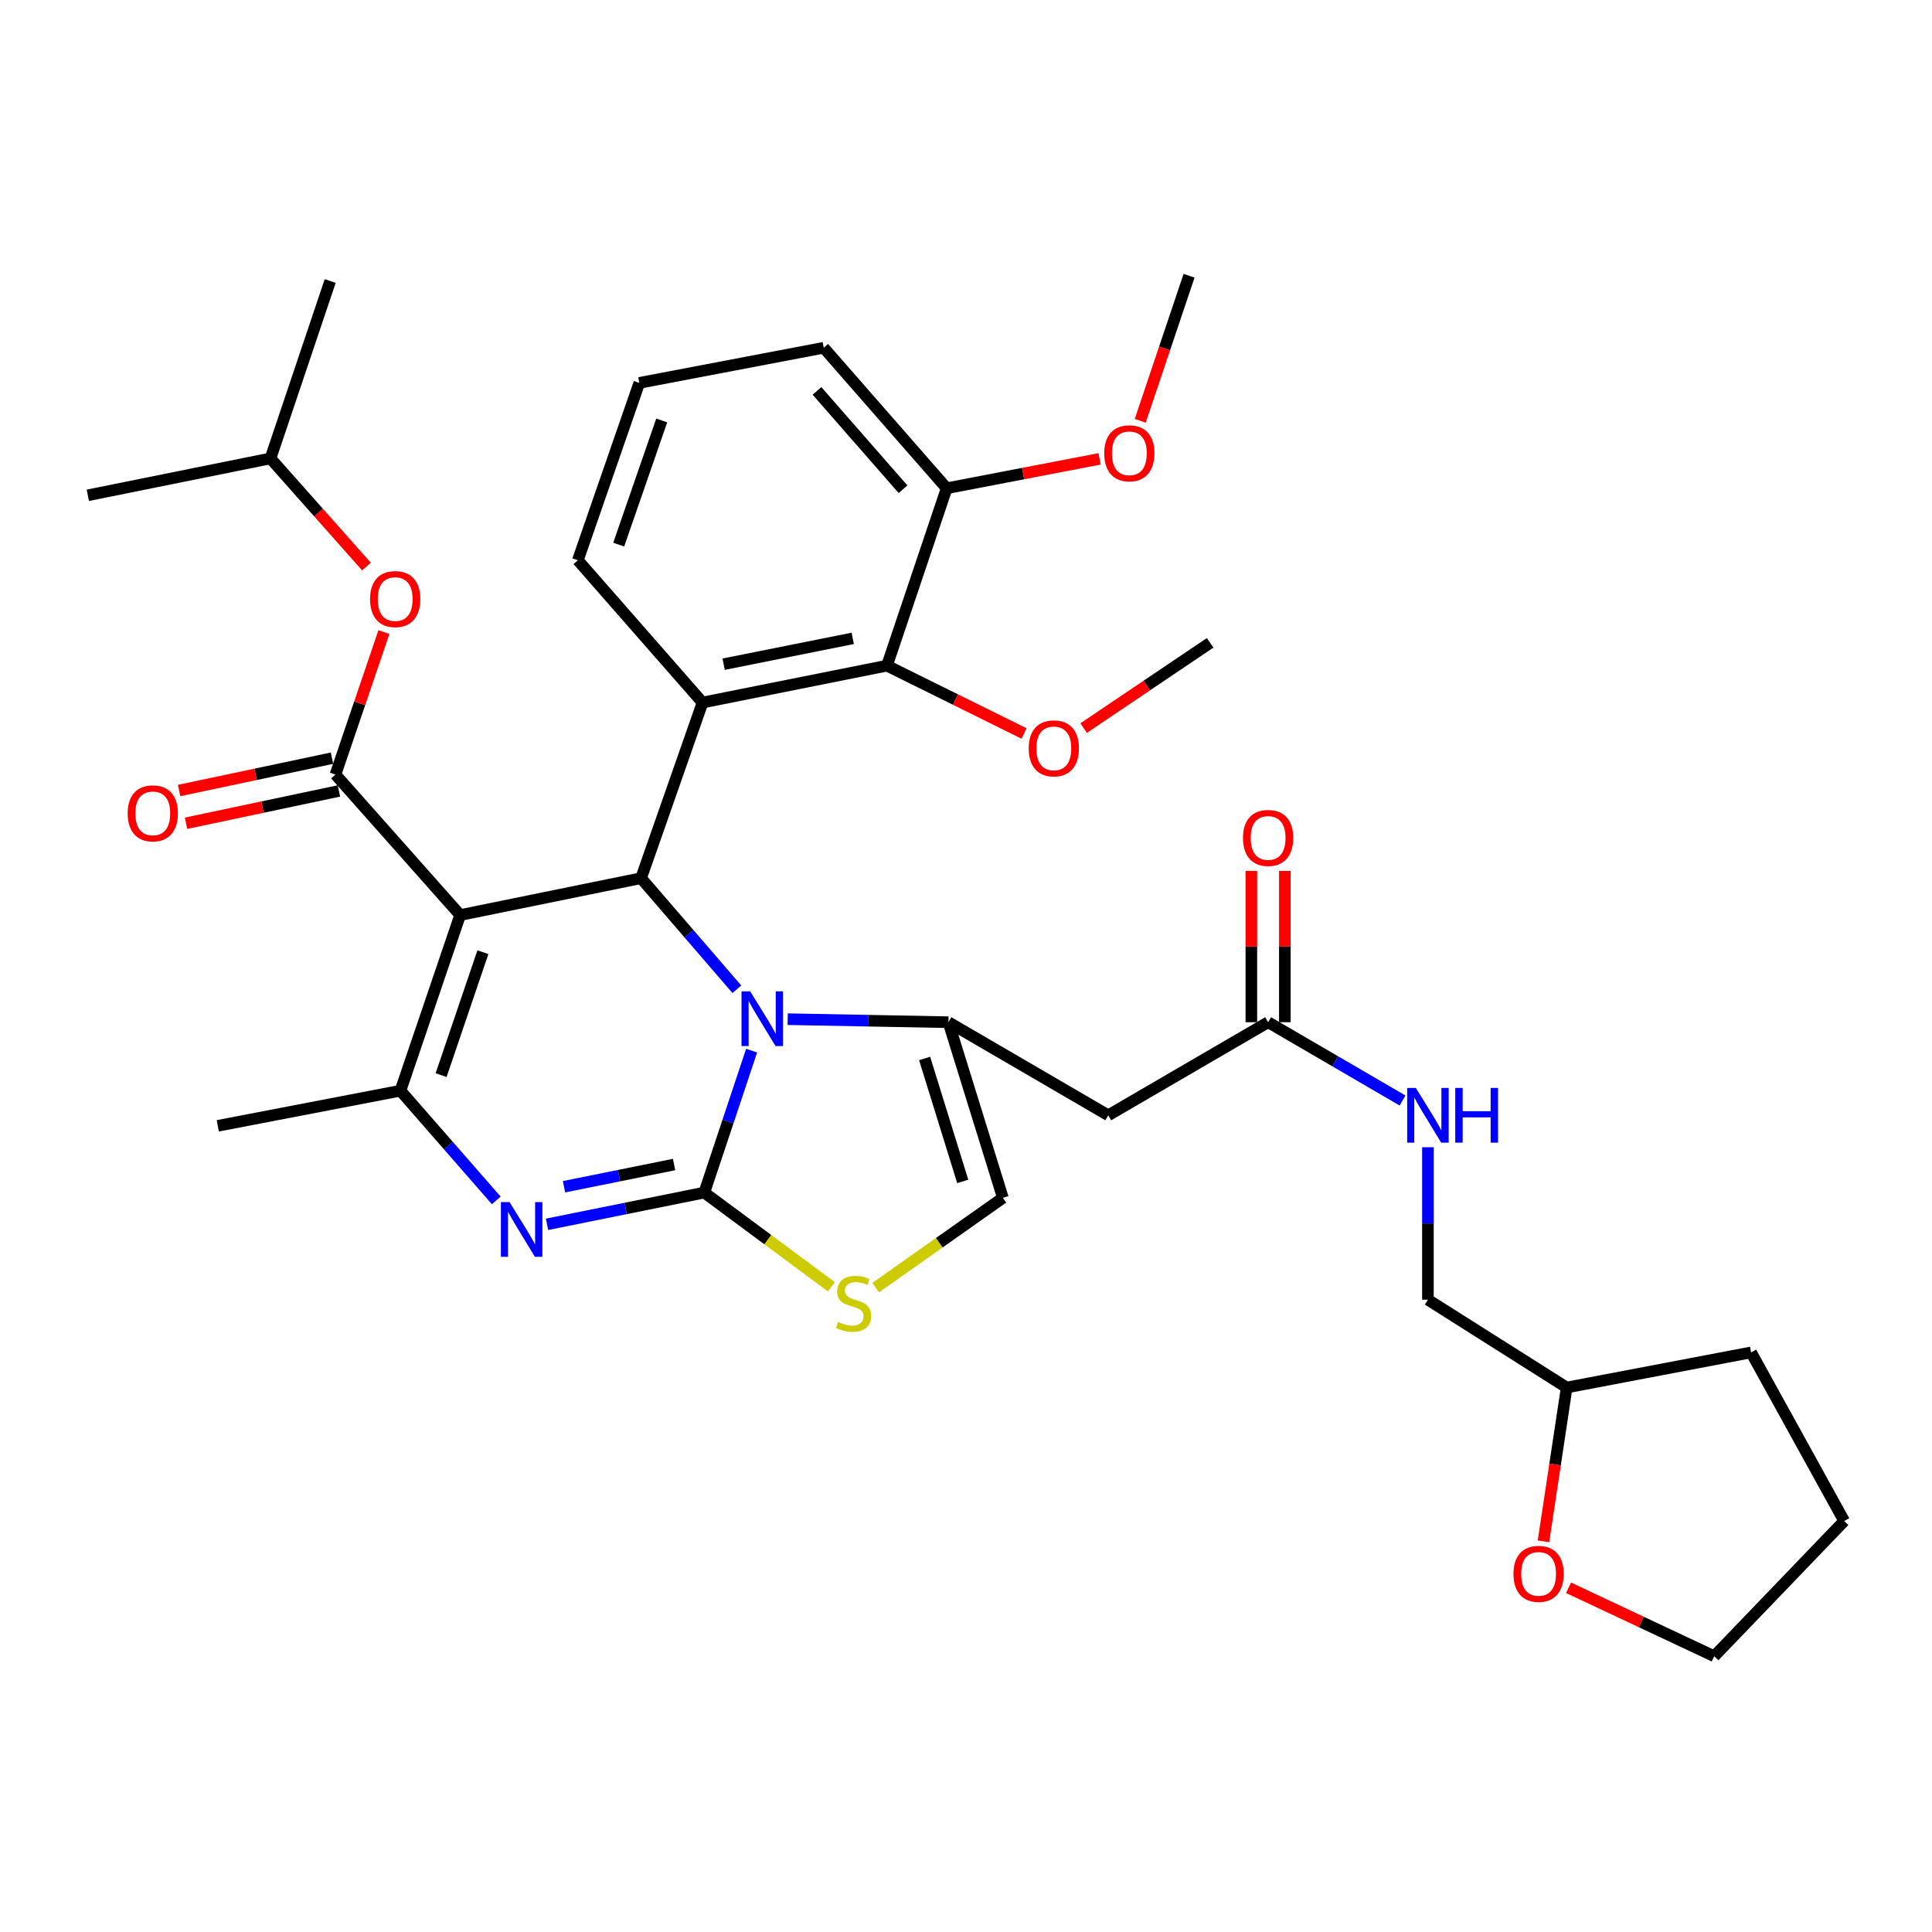 <?xml version='1.0' encoding='iso-8859-1'?>
<svg version='1.1' baseProfile='full'
              xmlns='http://www.w3.org/2000/svg'
                      xmlns:rdkit='http://www.rdkit.org/xml'
                      xmlns:xlink='http://www.w3.org/1999/xlink'
                  xml:space='preserve'
width='1000px' height='1000px' viewBox='0 0 1000 1000'>
<!-- END OF HEADER -->
<rect style='opacity:1.0;fill:#FFFFFF;stroke:none' width='1000' height='1000' x='0' y='0'> </rect>
<path class='bond-0' d='M 798.897,797.789 L 804.906,757.984' style='fill:none;fill-rule:evenodd;stroke:#FF0000;stroke-width:6px;stroke-linecap:butt;stroke-linejoin:miter;stroke-opacity:1' />
<path class='bond-0' d='M 804.906,757.984 L 810.916,718.179' style='fill:none;fill-rule:evenodd;stroke:#000000;stroke-width:6px;stroke-linecap:butt;stroke-linejoin:miter;stroke-opacity:1' />
<path class='bond-1' d='M 811.879,821.836 L 849.577,839.555' style='fill:none;fill-rule:evenodd;stroke:#FF0000;stroke-width:6px;stroke-linecap:butt;stroke-linejoin:miter;stroke-opacity:1' />
<path class='bond-1' d='M 849.577,839.555 L 887.275,857.274' style='fill:none;fill-rule:evenodd;stroke:#000000;stroke-width:6px;stroke-linecap:butt;stroke-linejoin:miter;stroke-opacity:1' />
<path class='bond-2' d='M 656.368,529.096 L 691.163,549.36' style='fill:none;fill-rule:evenodd;stroke:#000000;stroke-width:6px;stroke-linecap:butt;stroke-linejoin:miter;stroke-opacity:1' />
<path class='bond-2' d='M 691.163,549.36 L 725.958,569.625' style='fill:none;fill-rule:evenodd;stroke:#0000FF;stroke-width:6px;stroke-linecap:butt;stroke-linejoin:miter;stroke-opacity:1' />
<path class='bond-3' d='M 665.033,529.096 L 665.033,489.938' style='fill:none;fill-rule:evenodd;stroke:#000000;stroke-width:6px;stroke-linecap:butt;stroke-linejoin:miter;stroke-opacity:1' />
<path class='bond-3' d='M 665.033,489.938 L 665.033,450.781' style='fill:none;fill-rule:evenodd;stroke:#FF0000;stroke-width:6px;stroke-linecap:butt;stroke-linejoin:miter;stroke-opacity:1' />
<path class='bond-3' d='M 647.702,529.096 L 647.702,489.938' style='fill:none;fill-rule:evenodd;stroke:#000000;stroke-width:6px;stroke-linecap:butt;stroke-linejoin:miter;stroke-opacity:1' />
<path class='bond-3' d='M 647.702,489.938 L 647.702,450.781' style='fill:none;fill-rule:evenodd;stroke:#FF0000;stroke-width:6px;stroke-linecap:butt;stroke-linejoin:miter;stroke-opacity:1' />
<path class='bond-4' d='M 656.368,529.096 L 573.635,577.274' style='fill:none;fill-rule:evenodd;stroke:#000000;stroke-width:6px;stroke-linecap:butt;stroke-linejoin:miter;stroke-opacity:1' />
<path class='bond-5' d='M 739.091,593.82 L 739.091,633.273' style='fill:none;fill-rule:evenodd;stroke:#0000FF;stroke-width:6px;stroke-linecap:butt;stroke-linejoin:miter;stroke-opacity:1' />
<path class='bond-5' d='M 739.091,633.273 L 739.091,672.726' style='fill:none;fill-rule:evenodd;stroke:#000000;stroke-width:6px;stroke-linecap:butt;stroke-linejoin:miter;stroke-opacity:1' />
<path class='bond-6' d='M 810.916,718.179 L 739.091,672.726' style='fill:none;fill-rule:evenodd;stroke:#000000;stroke-width:6px;stroke-linecap:butt;stroke-linejoin:miter;stroke-opacity:1' />
<path class='bond-7' d='M 810.916,718.179 L 906.367,700.002' style='fill:none;fill-rule:evenodd;stroke:#000000;stroke-width:6px;stroke-linecap:butt;stroke-linejoin:miter;stroke-opacity:1' />
<path class='bond-8' d='M 283.149,633.706 L 323.847,625.492' style='fill:none;fill-rule:evenodd;stroke:#0000FF;stroke-width:6px;stroke-linecap:butt;stroke-linejoin:miter;stroke-opacity:1' />
<path class='bond-8' d='M 323.847,625.492 L 364.544,617.278' style='fill:none;fill-rule:evenodd;stroke:#000000;stroke-width:6px;stroke-linecap:butt;stroke-linejoin:miter;stroke-opacity:1' />
<path class='bond-8' d='M 291.93,614.254 L 320.418,608.504' style='fill:none;fill-rule:evenodd;stroke:#0000FF;stroke-width:6px;stroke-linecap:butt;stroke-linejoin:miter;stroke-opacity:1' />
<path class='bond-8' d='M 320.418,608.504 L 348.906,602.755' style='fill:none;fill-rule:evenodd;stroke:#000000;stroke-width:6px;stroke-linecap:butt;stroke-linejoin:miter;stroke-opacity:1' />
<path class='bond-9' d='M 256.874,621.335 L 232.073,592.941' style='fill:none;fill-rule:evenodd;stroke:#0000FF;stroke-width:6px;stroke-linecap:butt;stroke-linejoin:miter;stroke-opacity:1' />
<path class='bond-9' d='M 232.073,592.941 L 207.272,564.546' style='fill:none;fill-rule:evenodd;stroke:#000000;stroke-width:6px;stroke-linecap:butt;stroke-linejoin:miter;stroke-opacity:1' />
<path class='bond-10' d='M 331.819,454.546 L 356.611,483.293' style='fill:none;fill-rule:evenodd;stroke:#000000;stroke-width:6px;stroke-linecap:butt;stroke-linejoin:miter;stroke-opacity:1' />
<path class='bond-10' d='M 356.611,483.293 L 381.404,512.039' style='fill:none;fill-rule:evenodd;stroke:#0000FF;stroke-width:6px;stroke-linecap:butt;stroke-linejoin:miter;stroke-opacity:1' />
<path class='bond-11' d='M 331.819,454.546 L 238.177,473.639' style='fill:none;fill-rule:evenodd;stroke:#000000;stroke-width:6px;stroke-linecap:butt;stroke-linejoin:miter;stroke-opacity:1' />
<path class='bond-12' d='M 331.819,454.546 L 363.639,363.639' style='fill:none;fill-rule:evenodd;stroke:#000000;stroke-width:6px;stroke-linecap:butt;stroke-linejoin:miter;stroke-opacity:1' />
<path class='bond-13' d='M 238.177,473.639 L 173.632,400.909' style='fill:none;fill-rule:evenodd;stroke:#000000;stroke-width:6px;stroke-linecap:butt;stroke-linejoin:miter;stroke-opacity:1' />
<path class='bond-14' d='M 238.177,473.639 L 207.272,564.546' style='fill:none;fill-rule:evenodd;stroke:#000000;stroke-width:6px;stroke-linecap:butt;stroke-linejoin:miter;stroke-opacity:1' />
<path class='bond-14' d='M 249.95,492.853 L 228.315,556.488' style='fill:none;fill-rule:evenodd;stroke:#000000;stroke-width:6px;stroke-linecap:butt;stroke-linejoin:miter;stroke-opacity:1' />
<path class='bond-15' d='M 207.272,564.546 L 112.725,582.723' style='fill:none;fill-rule:evenodd;stroke:#000000;stroke-width:6px;stroke-linecap:butt;stroke-linejoin:miter;stroke-opacity:1' />
<path class='bond-16' d='M 389.034,543.808 L 376.789,580.543' style='fill:none;fill-rule:evenodd;stroke:#0000FF;stroke-width:6px;stroke-linecap:butt;stroke-linejoin:miter;stroke-opacity:1' />
<path class='bond-16' d='M 376.789,580.543 L 364.544,617.278' style='fill:none;fill-rule:evenodd;stroke:#000000;stroke-width:6px;stroke-linecap:butt;stroke-linejoin:miter;stroke-opacity:1' />
<path class='bond-17' d='M 407.695,527.524 L 449.303,528.31' style='fill:none;fill-rule:evenodd;stroke:#0000FF;stroke-width:6px;stroke-linecap:butt;stroke-linejoin:miter;stroke-opacity:1' />
<path class='bond-17' d='M 449.303,528.31 L 490.911,529.096' style='fill:none;fill-rule:evenodd;stroke:#000000;stroke-width:6px;stroke-linecap:butt;stroke-linejoin:miter;stroke-opacity:1' />
<path class='bond-18' d='M 364.544,617.278 L 397.439,641.656' style='fill:none;fill-rule:evenodd;stroke:#000000;stroke-width:6px;stroke-linecap:butt;stroke-linejoin:miter;stroke-opacity:1' />
<path class='bond-18' d='M 397.439,641.656 L 430.334,666.034' style='fill:none;fill-rule:evenodd;stroke:#CCCC00;stroke-width:6px;stroke-linecap:butt;stroke-linejoin:miter;stroke-opacity:1' />
<path class='bond-19' d='M 453.263,666.467 L 486.178,643.235' style='fill:none;fill-rule:evenodd;stroke:#CCCC00;stroke-width:6px;stroke-linecap:butt;stroke-linejoin:miter;stroke-opacity:1' />
<path class='bond-19' d='M 486.178,643.235 L 519.092,620.003' style='fill:none;fill-rule:evenodd;stroke:#000000;stroke-width:6px;stroke-linecap:butt;stroke-linejoin:miter;stroke-opacity:1' />
<path class='bond-20' d='M 519.092,620.003 L 490.911,529.096' style='fill:none;fill-rule:evenodd;stroke:#000000;stroke-width:6px;stroke-linecap:butt;stroke-linejoin:miter;stroke-opacity:1' />
<path class='bond-20' d='M 498.312,611.498 L 478.585,547.863' style='fill:none;fill-rule:evenodd;stroke:#000000;stroke-width:6px;stroke-linecap:butt;stroke-linejoin:miter;stroke-opacity:1' />
<path class='bond-21' d='M 490.911,529.096 L 573.635,577.274' style='fill:none;fill-rule:evenodd;stroke:#000000;stroke-width:6px;stroke-linecap:butt;stroke-linejoin:miter;stroke-opacity:1' />
<path class='bond-22' d='M 459.091,344.547 L 363.639,363.639' style='fill:none;fill-rule:evenodd;stroke:#000000;stroke-width:6px;stroke-linecap:butt;stroke-linejoin:miter;stroke-opacity:1' />
<path class='bond-22' d='M 441.374,330.417 L 374.558,343.782' style='fill:none;fill-rule:evenodd;stroke:#000000;stroke-width:6px;stroke-linecap:butt;stroke-linejoin:miter;stroke-opacity:1' />
<path class='bond-23' d='M 459.091,344.547 L 489.997,252.725' style='fill:none;fill-rule:evenodd;stroke:#000000;stroke-width:6px;stroke-linecap:butt;stroke-linejoin:miter;stroke-opacity:1' />
<path class='bond-24' d='M 459.091,344.547 L 494.568,362.1' style='fill:none;fill-rule:evenodd;stroke:#000000;stroke-width:6px;stroke-linecap:butt;stroke-linejoin:miter;stroke-opacity:1' />
<path class='bond-24' d='M 494.568,362.1 L 530.045,379.652' style='fill:none;fill-rule:evenodd;stroke:#FF0000;stroke-width:6px;stroke-linecap:butt;stroke-linejoin:miter;stroke-opacity:1' />
<path class='bond-25' d='M 173.632,400.909 L 186.171,364.036' style='fill:none;fill-rule:evenodd;stroke:#000000;stroke-width:6px;stroke-linecap:butt;stroke-linejoin:miter;stroke-opacity:1' />
<path class='bond-25' d='M 186.171,364.036 L 198.711,327.162' style='fill:none;fill-rule:evenodd;stroke:#FF0000;stroke-width:6px;stroke-linecap:butt;stroke-linejoin:miter;stroke-opacity:1' />
<path class='bond-26' d='M 171.838,392.431 L 132.273,400.8' style='fill:none;fill-rule:evenodd;stroke:#000000;stroke-width:6px;stroke-linecap:butt;stroke-linejoin:miter;stroke-opacity:1' />
<path class='bond-26' d='M 132.273,400.8 L 92.708,409.168' style='fill:none;fill-rule:evenodd;stroke:#FF0000;stroke-width:6px;stroke-linecap:butt;stroke-linejoin:miter;stroke-opacity:1' />
<path class='bond-26' d='M 175.425,409.387 L 135.859,417.755' style='fill:none;fill-rule:evenodd;stroke:#000000;stroke-width:6px;stroke-linecap:butt;stroke-linejoin:miter;stroke-opacity:1' />
<path class='bond-26' d='M 135.859,417.755 L 96.294,426.123' style='fill:none;fill-rule:evenodd;stroke:#FF0000;stroke-width:6px;stroke-linecap:butt;stroke-linejoin:miter;stroke-opacity:1' />
<path class='bond-27' d='M 189.681,293.251 L 164.841,265.262' style='fill:none;fill-rule:evenodd;stroke:#FF0000;stroke-width:6px;stroke-linecap:butt;stroke-linejoin:miter;stroke-opacity:1' />
<path class='bond-27' d='M 164.841,265.262 L 140.001,237.272' style='fill:none;fill-rule:evenodd;stroke:#000000;stroke-width:6px;stroke-linecap:butt;stroke-linejoin:miter;stroke-opacity:1' />
<path class='bond-28' d='M 363.639,363.639 L 299.093,289.995' style='fill:none;fill-rule:evenodd;stroke:#000000;stroke-width:6px;stroke-linecap:butt;stroke-linejoin:miter;stroke-opacity:1' />
<path class='bond-29' d='M 489.997,252.725 L 529.566,245.117' style='fill:none;fill-rule:evenodd;stroke:#000000;stroke-width:6px;stroke-linecap:butt;stroke-linejoin:miter;stroke-opacity:1' />
<path class='bond-29' d='M 529.566,245.117 L 569.136,237.51' style='fill:none;fill-rule:evenodd;stroke:#FF0000;stroke-width:6px;stroke-linecap:butt;stroke-linejoin:miter;stroke-opacity:1' />
<path class='bond-30' d='M 489.997,252.725 L 426.365,179.996' style='fill:none;fill-rule:evenodd;stroke:#000000;stroke-width:6px;stroke-linecap:butt;stroke-linejoin:miter;stroke-opacity:1' />
<path class='bond-30' d='M 467.409,253.227 L 422.867,202.316' style='fill:none;fill-rule:evenodd;stroke:#000000;stroke-width:6px;stroke-linecap:butt;stroke-linejoin:miter;stroke-opacity:1' />
<path class='bond-31' d='M 140.001,237.272 L 170.907,145.451' style='fill:none;fill-rule:evenodd;stroke:#000000;stroke-width:6px;stroke-linecap:butt;stroke-linejoin:miter;stroke-opacity:1' />
<path class='bond-32' d='M 140.001,237.272 L 45.455,256.365' style='fill:none;fill-rule:evenodd;stroke:#000000;stroke-width:6px;stroke-linecap:butt;stroke-linejoin:miter;stroke-opacity:1' />
<path class='bond-33' d='M 560.893,376.866 L 593.63,354.795' style='fill:none;fill-rule:evenodd;stroke:#FF0000;stroke-width:6px;stroke-linecap:butt;stroke-linejoin:miter;stroke-opacity:1' />
<path class='bond-33' d='M 593.63,354.795 L 626.367,332.724' style='fill:none;fill-rule:evenodd;stroke:#000000;stroke-width:6px;stroke-linecap:butt;stroke-linejoin:miter;stroke-opacity:1' />
<path class='bond-34' d='M 590.18,217.805 L 602.819,180.266' style='fill:none;fill-rule:evenodd;stroke:#FF0000;stroke-width:6px;stroke-linecap:butt;stroke-linejoin:miter;stroke-opacity:1' />
<path class='bond-34' d='M 602.819,180.266 L 615.458,142.726' style='fill:none;fill-rule:evenodd;stroke:#000000;stroke-width:6px;stroke-linecap:butt;stroke-linejoin:miter;stroke-opacity:1' />
<path class='bond-35' d='M 299.093,289.995 L 330.904,198.183' style='fill:none;fill-rule:evenodd;stroke:#000000;stroke-width:6px;stroke-linecap:butt;stroke-linejoin:miter;stroke-opacity:1' />
<path class='bond-35' d='M 320.24,281.897 L 342.508,217.628' style='fill:none;fill-rule:evenodd;stroke:#000000;stroke-width:6px;stroke-linecap:butt;stroke-linejoin:miter;stroke-opacity:1' />
<path class='bond-36' d='M 330.904,198.183 L 426.365,179.996' style='fill:none;fill-rule:evenodd;stroke:#000000;stroke-width:6px;stroke-linecap:butt;stroke-linejoin:miter;stroke-opacity:1' />
<path class='bond-37' d='M 887.275,857.274 L 954.545,787.279' style='fill:none;fill-rule:evenodd;stroke:#000000;stroke-width:6px;stroke-linecap:butt;stroke-linejoin:miter;stroke-opacity:1' />
<path class='bond-38' d='M 906.367,700.002 L 954.545,787.279' style='fill:none;fill-rule:evenodd;stroke:#000000;stroke-width:6px;stroke-linecap:butt;stroke-linejoin:miter;stroke-opacity:1' />
<path  class='atom-0' d='M 783.368 814.625
Q 783.368 807.825, 786.728 804.025
Q 790.088 800.225, 796.368 800.225
Q 802.648 800.225, 806.008 804.025
Q 809.368 807.825, 809.368 814.625
Q 809.368 821.505, 805.968 825.425
Q 802.568 829.305, 796.368 829.305
Q 790.128 829.305, 786.728 825.425
Q 783.368 821.545, 783.368 814.625
M 796.368 826.105
Q 800.688 826.105, 803.008 823.225
Q 805.368 820.305, 805.368 814.625
Q 805.368 809.065, 803.008 806.265
Q 800.688 803.425, 796.368 803.425
Q 792.048 803.425, 789.688 806.225
Q 787.368 809.025, 787.368 814.625
Q 787.368 820.345, 789.688 823.225
Q 792.048 826.105, 796.368 826.105
' fill='#FF0000'/>
<path  class='atom-2' d='M 732.831 563.114
L 742.111 578.114
Q 743.031 579.594, 744.511 582.274
Q 745.991 584.954, 746.071 585.114
L 746.071 563.114
L 749.831 563.114
L 749.831 591.434
L 745.951 591.434
L 735.991 575.034
Q 734.831 573.114, 733.591 570.914
Q 732.391 568.714, 732.031 568.034
L 732.031 591.434
L 728.351 591.434
L 728.351 563.114
L 732.831 563.114
' fill='#0000FF'/>
<path  class='atom-2' d='M 753.231 563.114
L 757.071 563.114
L 757.071 575.154
L 771.551 575.154
L 771.551 563.114
L 775.391 563.114
L 775.391 591.434
L 771.551 591.434
L 771.551 578.354
L 757.071 578.354
L 757.071 591.434
L 753.231 591.434
L 753.231 563.114
' fill='#0000FF'/>
<path  class='atom-3' d='M 643.368 433.714
Q 643.368 426.914, 646.728 423.114
Q 650.088 419.314, 656.368 419.314
Q 662.648 419.314, 666.008 423.114
Q 669.368 426.914, 669.368 433.714
Q 669.368 440.594, 665.968 444.514
Q 662.568 448.394, 656.368 448.394
Q 650.128 448.394, 646.728 444.514
Q 643.368 440.634, 643.368 433.714
M 656.368 445.194
Q 660.688 445.194, 663.008 442.314
Q 665.368 439.394, 665.368 433.714
Q 665.368 428.154, 663.008 425.354
Q 660.688 422.514, 656.368 422.514
Q 652.048 422.514, 649.688 425.314
Q 647.368 428.114, 647.368 433.714
Q 647.368 439.434, 649.688 442.314
Q 652.048 445.194, 656.368 445.194
' fill='#FF0000'/>
<path  class='atom-5' d='M 263.738 622.201
L 273.018 637.201
Q 273.938 638.681, 275.418 641.361
Q 276.898 644.041, 276.978 644.201
L 276.978 622.201
L 280.738 622.201
L 280.738 650.521
L 276.858 650.521
L 266.898 634.121
Q 265.738 632.201, 264.498 630.001
Q 263.298 627.801, 262.938 627.121
L 262.938 650.521
L 259.258 650.521
L 259.258 622.201
L 263.738 622.201
' fill='#0000FF'/>
<path  class='atom-9' d='M 388.285 513.116
L 397.565 528.116
Q 398.485 529.596, 399.965 532.276
Q 401.445 534.956, 401.525 535.116
L 401.525 513.116
L 405.285 513.116
L 405.285 541.436
L 401.405 541.436
L 391.445 525.036
Q 390.285 523.116, 389.045 520.916
Q 387.845 518.716, 387.485 518.036
L 387.485 541.436
L 383.805 541.436
L 383.805 513.116
L 388.285 513.116
' fill='#0000FF'/>
<path  class='atom-11' d='M 433.818 684.265
Q 434.138 684.385, 435.458 684.945
Q 436.778 685.505, 438.218 685.865
Q 439.698 686.185, 441.138 686.185
Q 443.818 686.185, 445.378 684.905
Q 446.938 683.585, 446.938 681.305
Q 446.938 679.745, 446.138 678.785
Q 445.378 677.825, 444.178 677.305
Q 442.978 676.785, 440.978 676.185
Q 438.458 675.425, 436.938 674.705
Q 435.458 673.985, 434.378 672.465
Q 433.338 670.945, 433.338 668.385
Q 433.338 664.825, 435.738 662.625
Q 438.178 660.425, 442.978 660.425
Q 446.258 660.425, 449.978 661.985
L 449.058 665.065
Q 445.658 663.665, 443.098 663.665
Q 440.338 663.665, 438.818 664.825
Q 437.298 665.945, 437.338 667.905
Q 437.338 669.425, 438.098 670.345
Q 438.898 671.265, 440.018 671.785
Q 441.178 672.305, 443.098 672.905
Q 445.658 673.705, 447.178 674.505
Q 448.698 675.305, 449.778 676.945
Q 450.898 678.545, 450.898 681.305
Q 450.898 685.225, 448.258 687.345
Q 445.658 689.425, 441.298 689.425
Q 438.778 689.425, 436.858 688.865
Q 434.978 688.345, 432.738 687.425
L 433.818 684.265
' fill='#CCCC00'/>
<path  class='atom-17' d='M 191.547 310.082
Q 191.547 303.282, 194.907 299.482
Q 198.267 295.682, 204.547 295.682
Q 210.827 295.682, 214.187 299.482
Q 217.547 303.282, 217.547 310.082
Q 217.547 316.962, 214.147 320.882
Q 210.747 324.762, 204.547 324.762
Q 198.307 324.762, 194.907 320.882
Q 191.547 317.002, 191.547 310.082
M 204.547 321.562
Q 208.867 321.562, 211.187 318.682
Q 213.547 315.762, 213.547 310.082
Q 213.547 304.522, 211.187 301.722
Q 208.867 298.882, 204.547 298.882
Q 200.227 298.882, 197.867 301.682
Q 195.547 304.482, 195.547 310.082
Q 195.547 315.802, 197.867 318.682
Q 200.227 321.562, 204.547 321.562
' fill='#FF0000'/>
<path  class='atom-18' d='M 66.085 420.986
Q 66.085 414.186, 69.445 410.386
Q 72.805 406.586, 79.085 406.586
Q 85.365 406.586, 88.725 410.386
Q 92.085 414.186, 92.085 420.986
Q 92.085 427.866, 88.685 431.786
Q 85.285 435.666, 79.085 435.666
Q 72.845 435.666, 69.445 431.786
Q 66.085 427.906, 66.085 420.986
M 79.085 432.466
Q 83.405 432.466, 85.725 429.586
Q 88.085 426.666, 88.085 420.986
Q 88.085 415.426, 85.725 412.626
Q 83.405 409.786, 79.085 409.786
Q 74.765 409.786, 72.405 412.586
Q 70.085 415.386, 70.085 420.986
Q 70.085 426.706, 72.405 429.586
Q 74.765 432.466, 79.085 432.466
' fill='#FF0000'/>
<path  class='atom-25' d='M 532.454 387.356
Q 532.454 380.556, 535.814 376.756
Q 539.174 372.956, 545.454 372.956
Q 551.734 372.956, 555.094 376.756
Q 558.454 380.556, 558.454 387.356
Q 558.454 394.236, 555.054 398.156
Q 551.654 402.036, 545.454 402.036
Q 539.214 402.036, 535.814 398.156
Q 532.454 394.276, 532.454 387.356
M 545.454 398.836
Q 549.774 398.836, 552.094 395.956
Q 554.454 393.036, 554.454 387.356
Q 554.454 381.796, 552.094 378.996
Q 549.774 376.156, 545.454 376.156
Q 541.134 376.156, 538.774 378.956
Q 536.454 381.756, 536.454 387.356
Q 536.454 393.076, 538.774 395.956
Q 541.134 398.836, 545.454 398.836
' fill='#FF0000'/>
<path  class='atom-26' d='M 571.543 234.628
Q 571.543 227.828, 574.903 224.028
Q 578.263 220.228, 584.543 220.228
Q 590.823 220.228, 594.183 224.028
Q 597.543 227.828, 597.543 234.628
Q 597.543 241.508, 594.143 245.428
Q 590.743 249.308, 584.543 249.308
Q 578.303 249.308, 574.903 245.428
Q 571.543 241.548, 571.543 234.628
M 584.543 246.108
Q 588.863 246.108, 591.183 243.228
Q 593.543 240.308, 593.543 234.628
Q 593.543 229.068, 591.183 226.268
Q 588.863 223.428, 584.543 223.428
Q 580.223 223.428, 577.863 226.228
Q 575.543 229.028, 575.543 234.628
Q 575.543 240.348, 577.863 243.228
Q 580.223 246.108, 584.543 246.108
' fill='#FF0000'/>
</svg>
